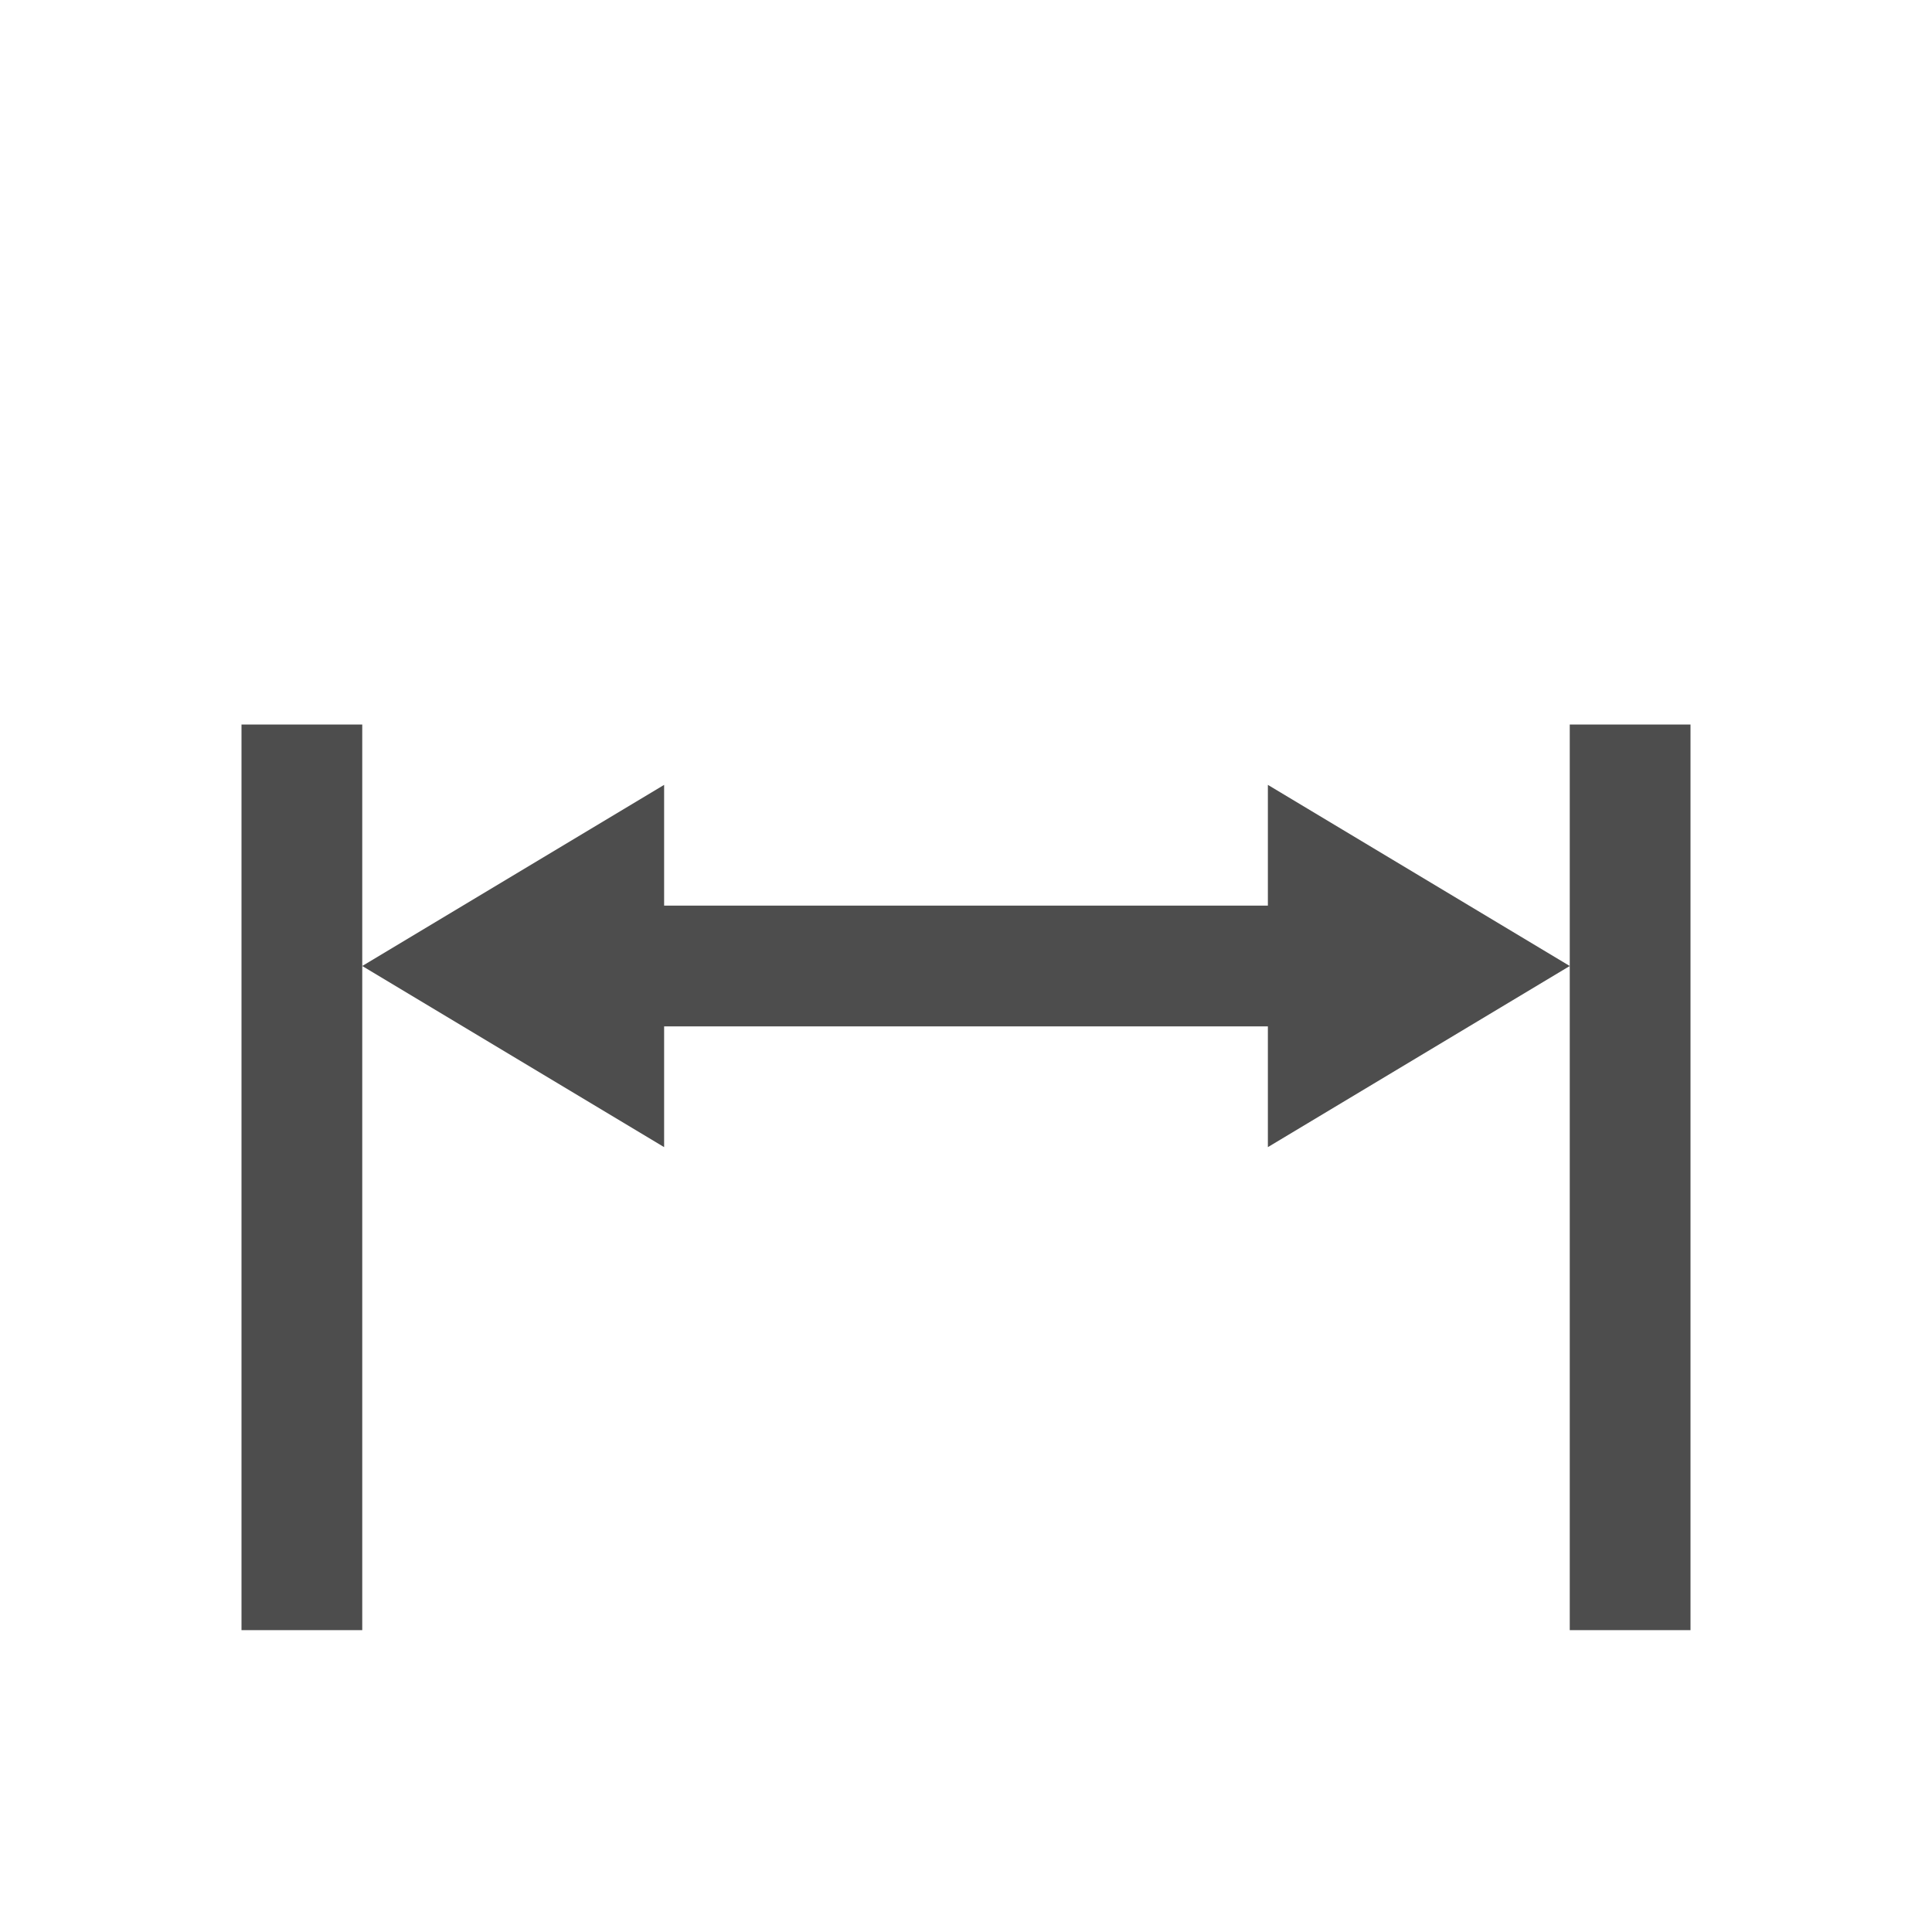 <svg xmlns="http://www.w3.org/2000/svg" viewBox="0 0 32 32">
 <path 
     style="fill:#4d4d4d" 
     d="M 4 12 L 4 27 L 6 27 L 6 16 L 6 12 L 4 12 z M 6 16 L 11 19 L 11 17 L 21 17 L 21 19 L 26 16 L 21 13 L 21 15 L 11 15 L 11 13 L 6 16 z M 26 16 L 26 27 L 28 27 L 28 12 L 26 12 L 26 16 z "
     />
</svg>
